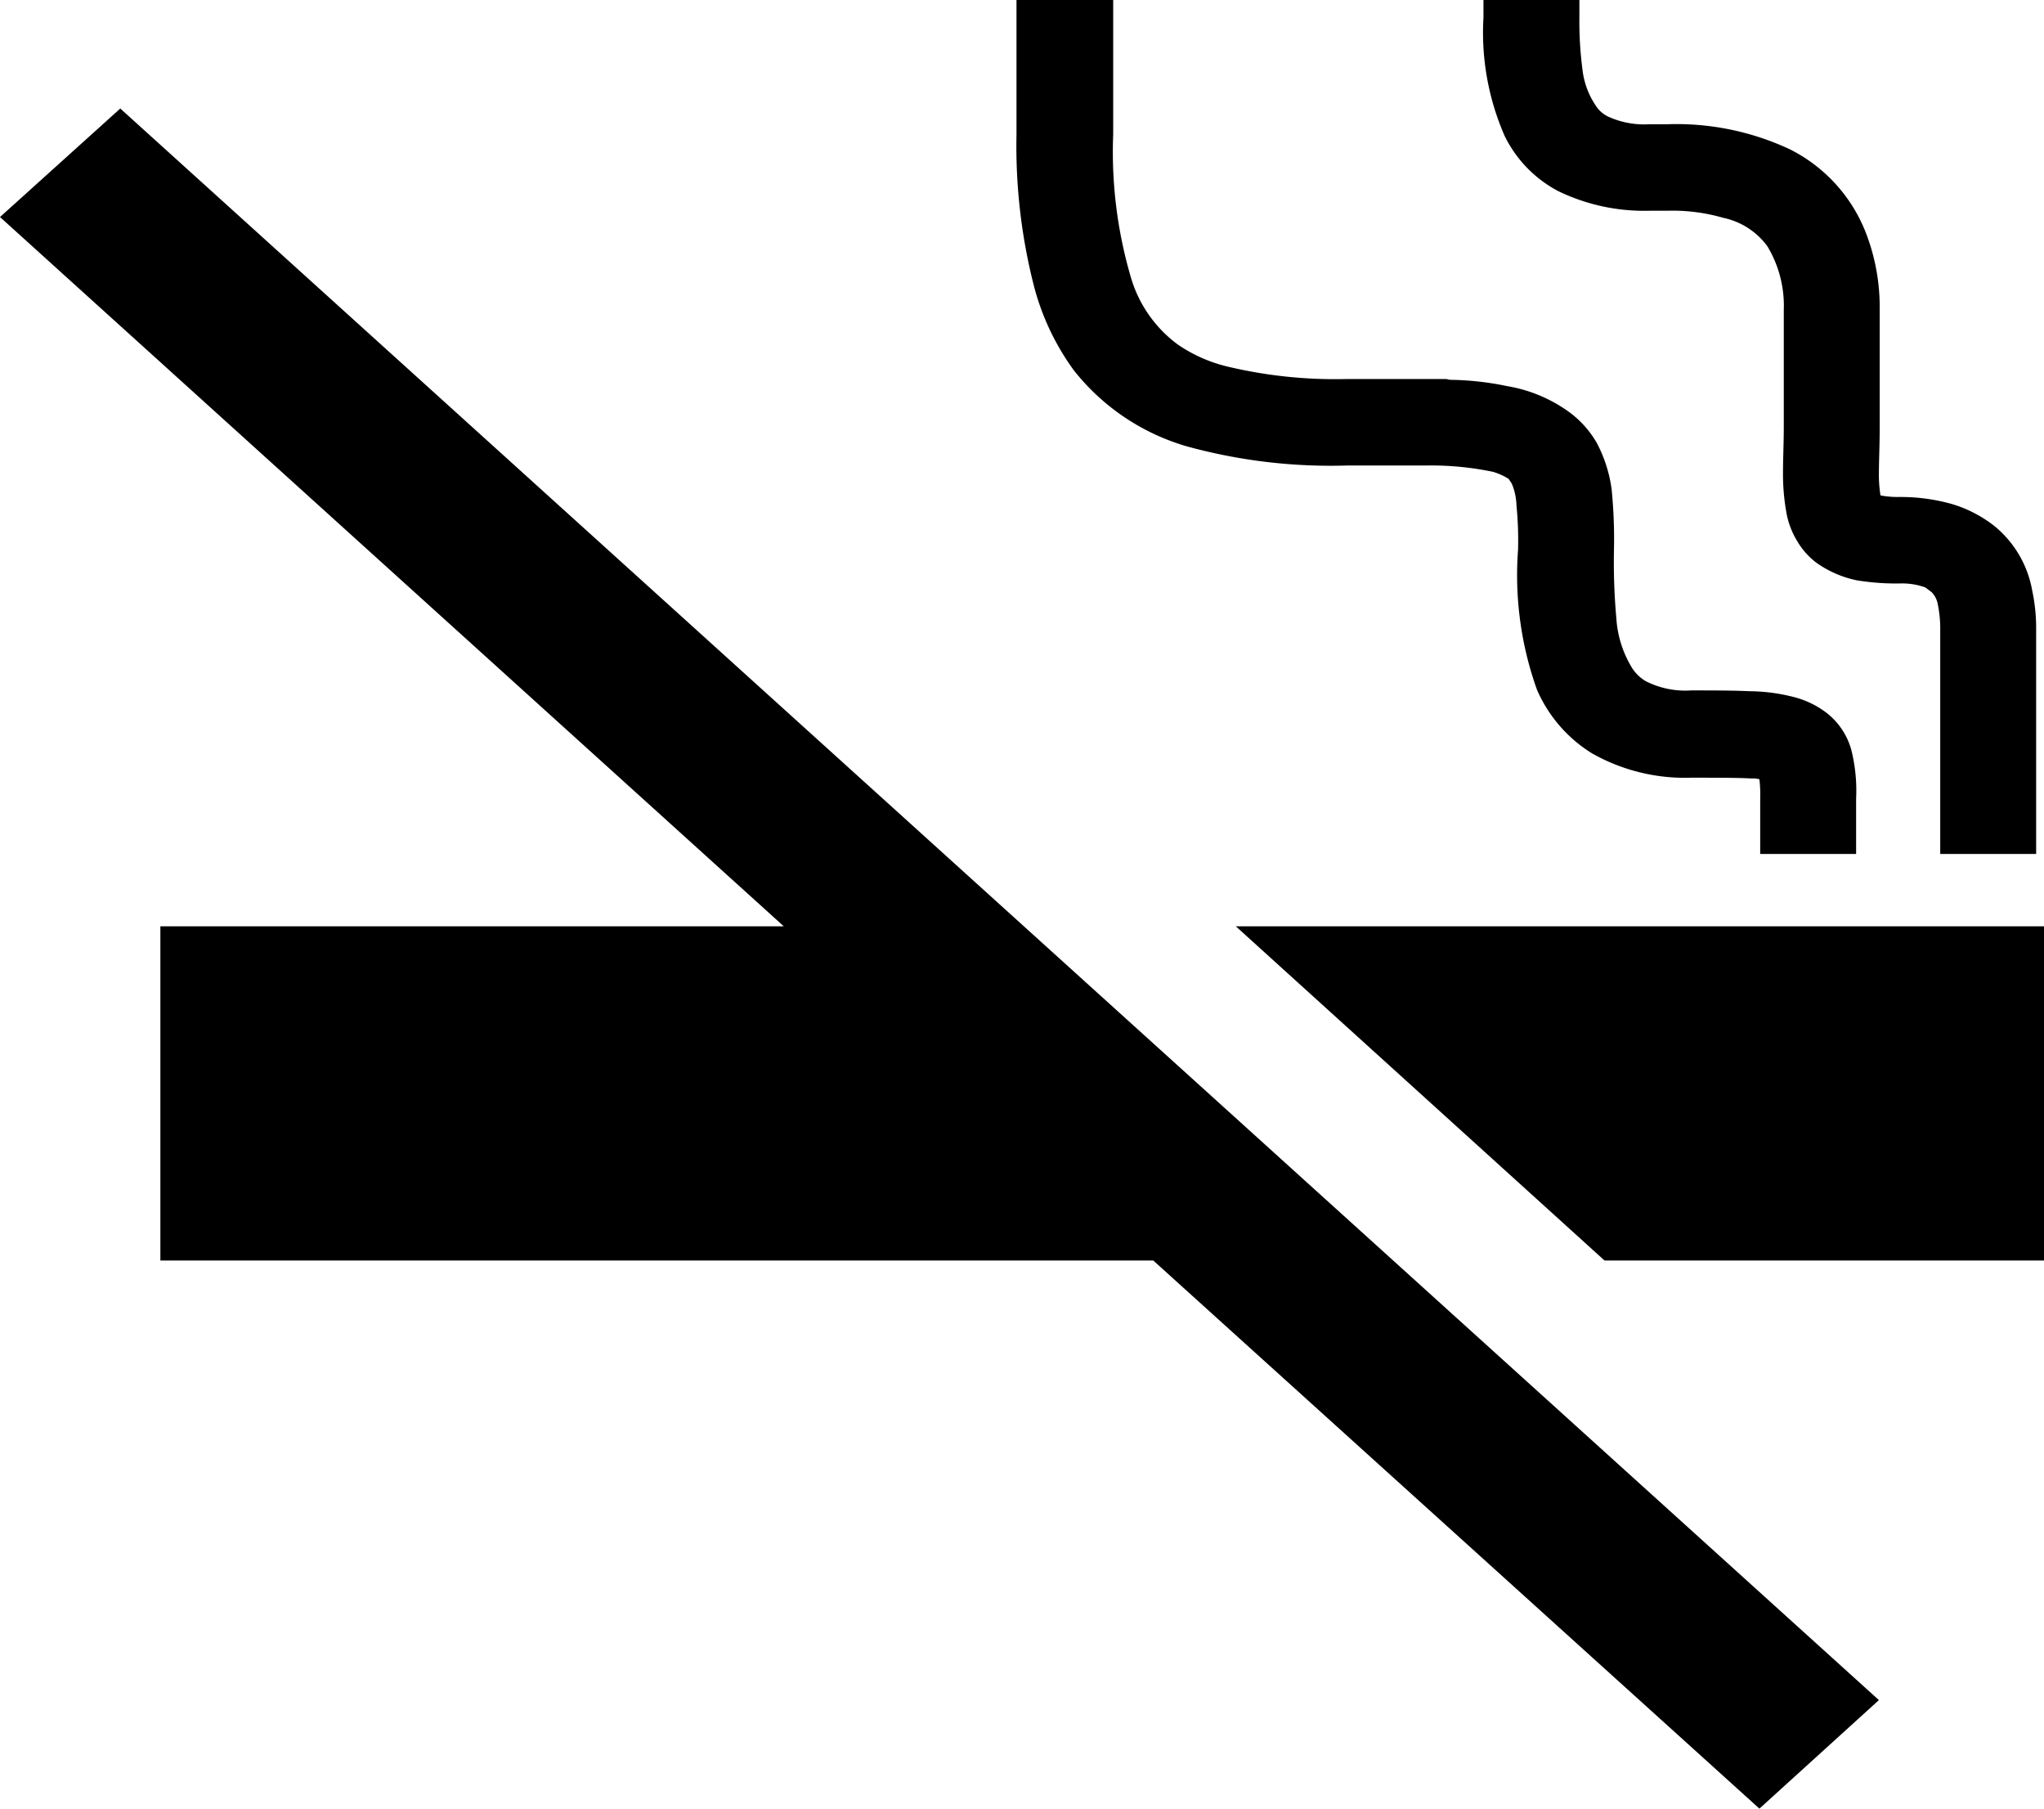 <svg xmlns="http://www.w3.org/2000/svg" width="26" height="23" viewBox="0 0 26 23">
  <defs>
    <style>
      .cls-1 {
        fill-rule: evenodd;
      }
    </style>
  </defs>
  <path id="icon_nosmoking.svg" class="cls-1" d="M1901,2128.76l9.97,9.02h-7.93v4.25h12.63l7.71,6.97,1.52-1.38-22.37-20.24Zm13.66,1.95a2.838,2.838,0,0,0,1.45.97,6.912,6.912,0,0,0,2.02.24h1a3.852,3.852,0,0,1,.86.08,0.78,0.78,0,0,1,.2.09l0.04,0.06a0.776,0.776,0,0,1,.06.28,4.535,4.535,0,0,1,.02.56,4.326,4.326,0,0,0,.24,1.78,1.791,1.791,0,0,0,.7.81,2.4,2.4,0,0,0,1.26.31c0.34,0,.6,0,0.77.01a0.308,0.308,0,0,1,.1.01,1.7,1.7,0,0,1,.01.25v0.7h1.22v-0.7a2.143,2.143,0,0,0-.06-0.62,0.9,0.9,0,0,0-.31-0.47,1.157,1.157,0,0,0-.4-0.2,2.331,2.331,0,0,0-.59-0.08c-0.21-.01-0.45-0.01-0.74-0.01a1.106,1.106,0,0,1-.58-0.12,0.524,0.524,0,0,1-.19-0.2,1.375,1.375,0,0,1-.18-0.6,7.959,7.959,0,0,1-.03-0.87,6.439,6.439,0,0,0-.03-0.77,1.763,1.763,0,0,0-.19-0.59,1.281,1.281,0,0,0-.35-0.39,1.87,1.87,0,0,0-.79-0.33,3.768,3.768,0,0,0-.72-0.08c-0.02,0-.04-0.01-0.06-0.01h-1.26a5.908,5.908,0,0,1-1.48-.15,1.9,1.9,0,0,1-.67-0.29,1.629,1.629,0,0,1-.6-0.87,5.659,5.659,0,0,1-.22-1.8V2126h-1.23v1.71a7.192,7.192,0,0,0,.22,1.92A3.171,3.171,0,0,0,1914.66,2130.71Zm6.16-2.28a2.509,2.509,0,0,0,1.16.25h0.23a2.315,2.315,0,0,1,.71.09,0.933,0.933,0,0,1,.56.36,1.461,1.461,0,0,1,.21.81v1.49c0,0.21-.01.4-0.01,0.58a2.774,2.774,0,0,0,.04.49,1.041,1.041,0,0,0,.14.38,0.936,0.936,0,0,0,.25.28,1.365,1.365,0,0,0,.51.22,3.117,3.117,0,0,0,.54.04,0.879,0.879,0,0,1,.33.05l0.08,0.06a0.293,0.293,0,0,1,.08.16,1.514,1.514,0,0,1,.03.32v2.85h1.22v-2.85a2.287,2.287,0,0,0-.05-0.5,1.365,1.365,0,0,0-.48-0.82,1.63,1.63,0,0,0-.54-0.28,2.411,2.411,0,0,0-.67-0.09,1.172,1.172,0,0,1-.24-0.02,1.653,1.653,0,0,1-.02-0.29c0-.15.01-0.35,0.01-0.58v-1.51a2.613,2.613,0,0,0-.18-0.97,2,2,0,0,0-.96-1.05,3.4,3.4,0,0,0-1.56-.32h-0.23a1.1,1.1,0,0,1-.53-0.1,0.386,0.386,0,0,1-.16-0.15,1.015,1.015,0,0,1-.16-0.44,4.733,4.733,0,0,1-.04-0.67V2126h-1.22v0.22a3.277,3.277,0,0,0,.27,1.51A1.577,1.577,0,0,0,1920.82,2128.43Zm-4.1,9.35,4.69,4.25H1927v-4.25h-10.28Z" transform="translate(-1901 -2126)"/>
</svg>

